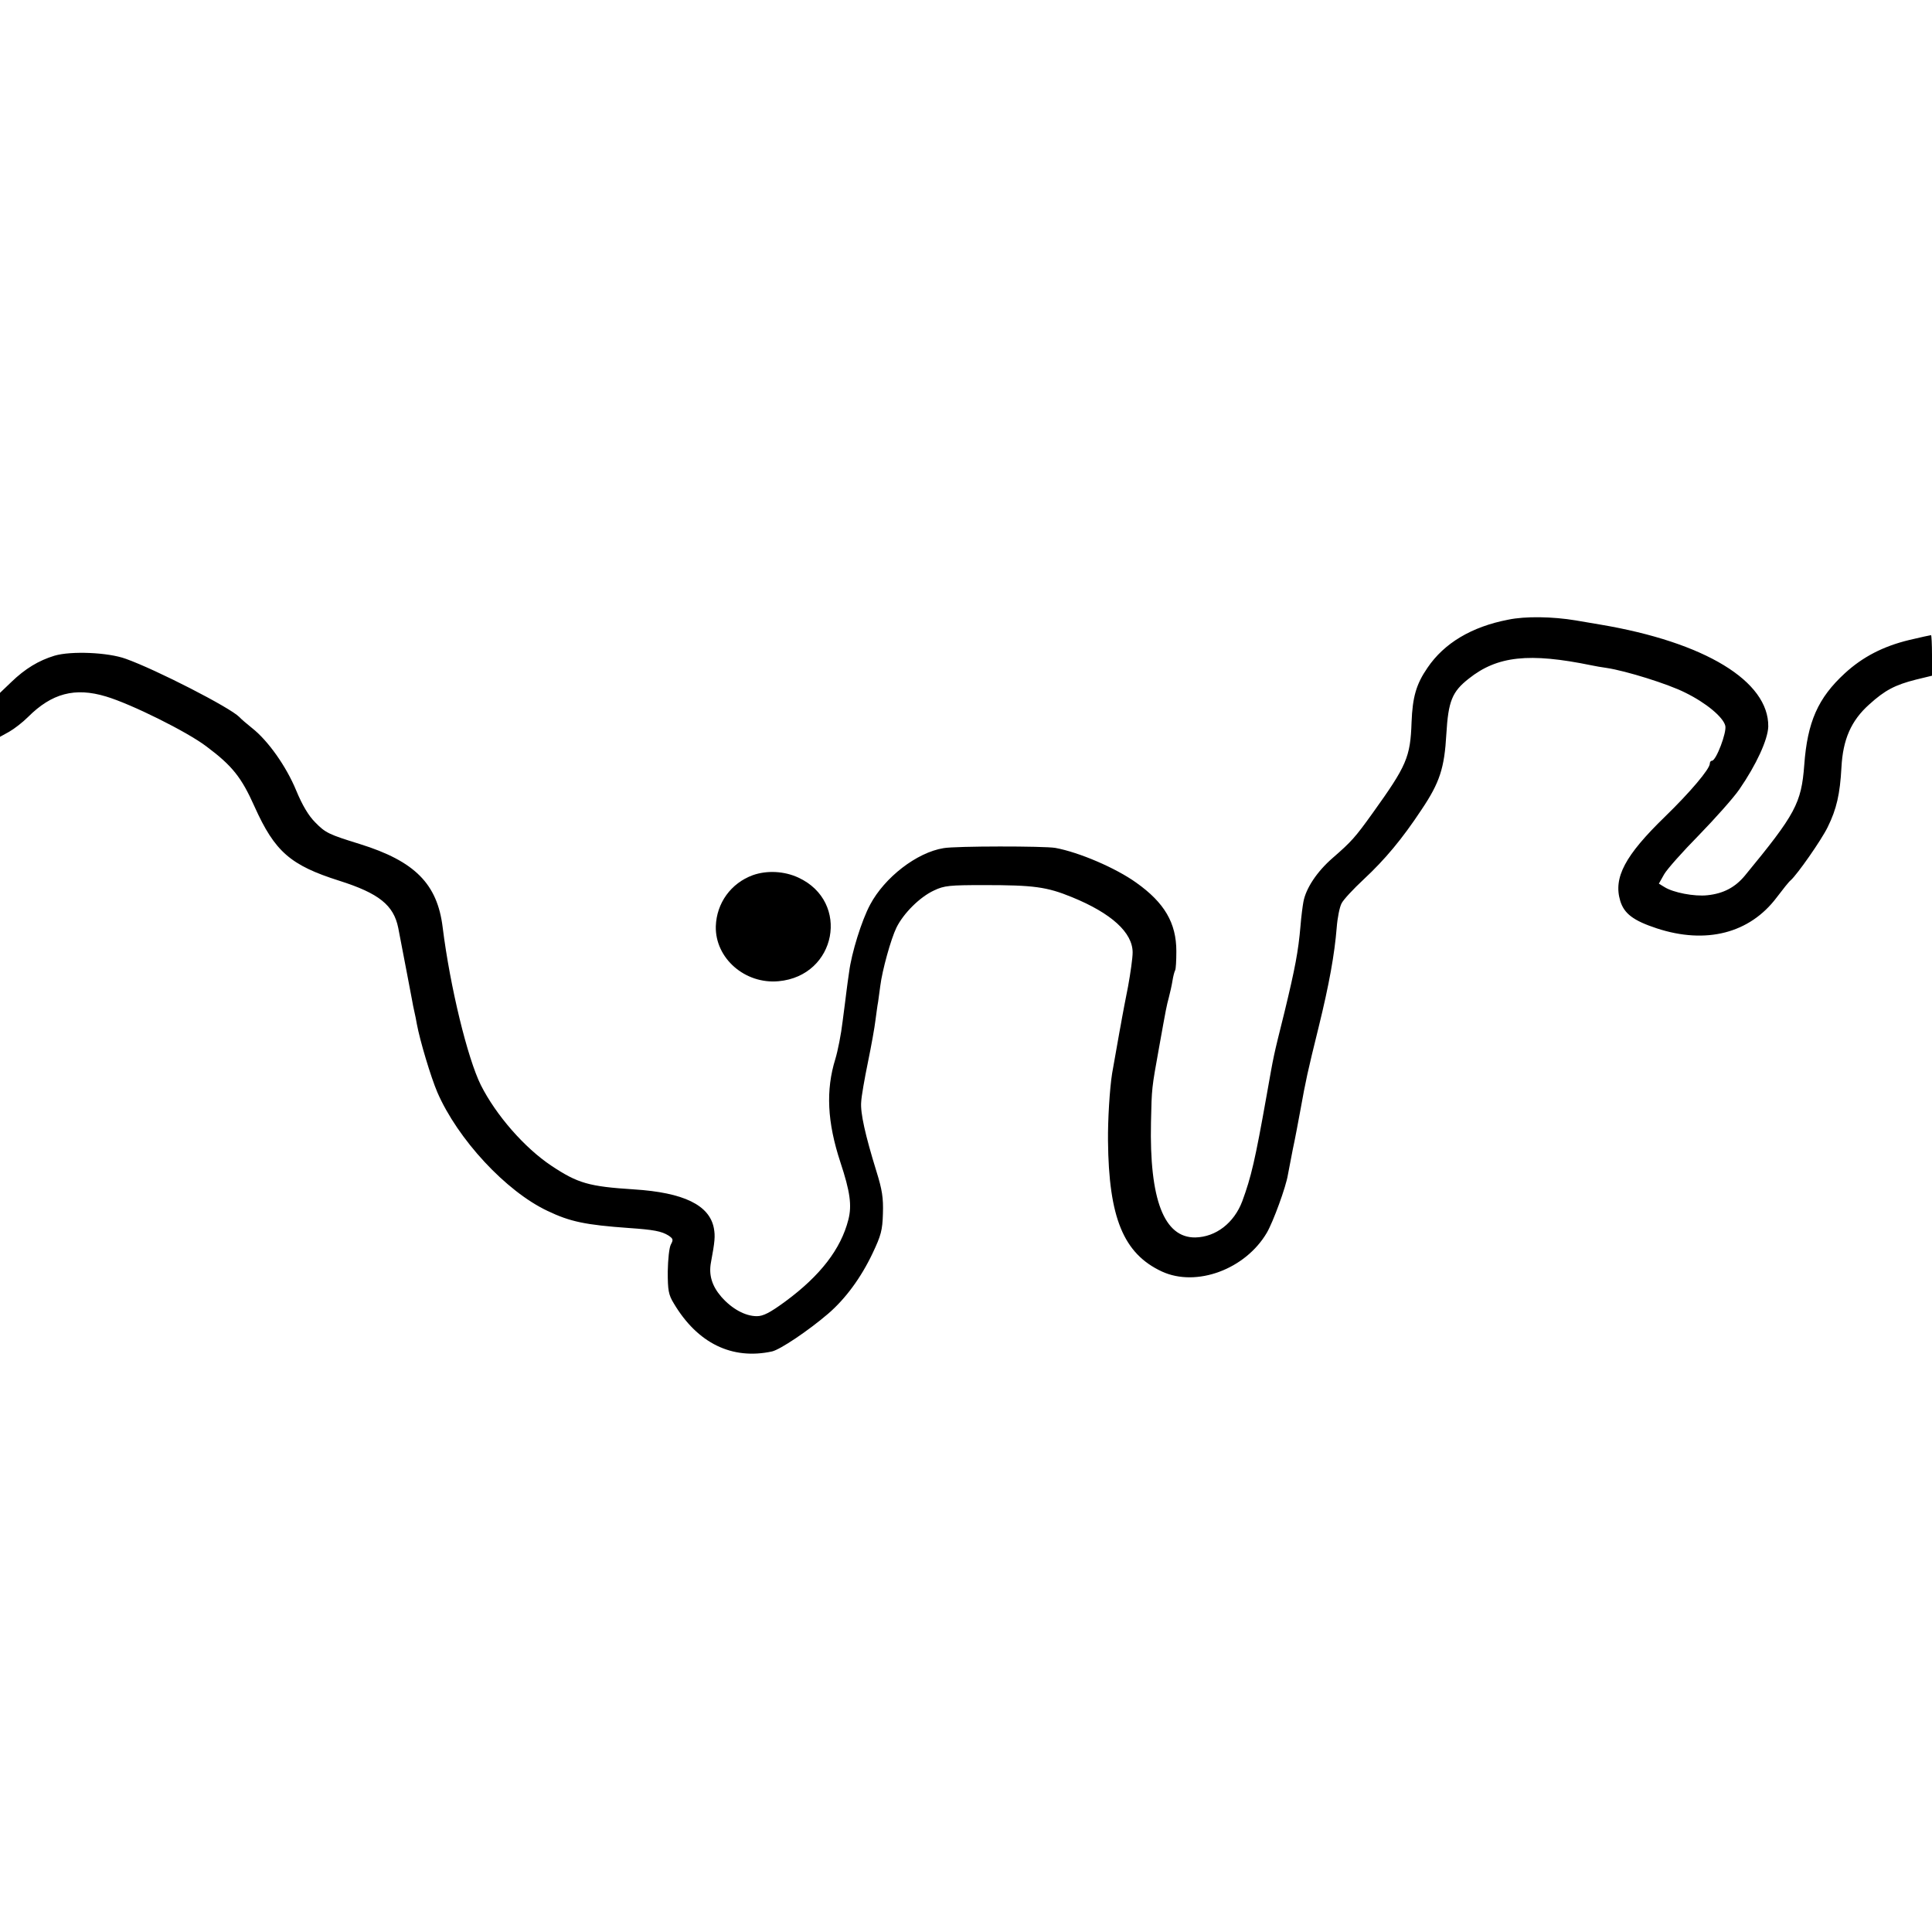 <?xml version="1.0" standalone="no"?>
<!DOCTYPE svg PUBLIC "-//W3C//DTD SVG 20010904//EN"
 "http://www.w3.org/TR/2001/REC-SVG-20010904/DTD/svg10.dtd">
<svg version="1.0" xmlns="http://www.w3.org/2000/svg"
 width="800pt" height="800pt" viewBox="0 0 800 800"
 preserveAspectRatio="xMidYMid meet">
<g transform="translate(0,800) scale(0.1,-0.1)"
fill="#000000" stroke="none">
<path d="M6245 5434 c-151 -29 -265 -97 -334 -199 -47 -68 -62 -122 -66 -225
-5 -146 -20 -180 -162 -378 -71 -99 -87 -117 -164 -184 -66 -57 -112 -127
-122 -183 -3 -16 -9 -61 -12 -100 -9 -104 -22 -173 -66 -355 -49 -197 -43
-171 -74 -345 -48 -270 -64 -338 -101 -439 -34 -90 -109 -148 -194 -150 -130
-2 -191 157 -184 477 3 144 3 140 33 307 31 173 31 172 41 210 5 19 12 50 15
69 3 19 8 38 11 43 3 5 5 40 5 79 0 117 -49 201 -166 284 -85 61 -237 126
-335 144 -46 8 -414 8 -463 -1 -111 -18 -244 -121 -304 -234 -35 -65 -77 -200
-87 -279 -4 -27 -9 -63 -11 -80 -2 -16 -9 -73 -16 -125 -6 -52 -20 -122 -30
-155 -40 -129 -34 -261 21 -428 40 -121 48 -178 33 -237 -31 -122 -116 -232
-261 -339 -64 -47 -92 -61 -118 -61 -48 0 -103 30 -147 80 -39 45 -53 91 -43
143 16 86 18 108 12 141 -18 96 -125 148 -331 161 -187 12 -232 25 -342 98
-111 74 -229 209 -292 334 -55 111 -127 405 -158 653 -22 180 -115 274 -343
345 -129 40 -142 46 -185 90 -27 27 -53 70 -79 133 -41 99 -116 205 -182 257
-21 17 -45 37 -53 46 -38 39 -344 196 -470 241 -74 27 -227 33 -295 13 -66
-20 -122 -54 -179 -109 l-47 -45 0 -91 0 -91 38 21 c21 12 56 39 78 61 98 98
194 124 323 85 104 -31 336 -146 416 -207 107 -80 145 -128 199 -249 84 -187
149 -243 351 -307 164 -52 225 -101 244 -195 25 -131 53 -275 57 -298 2 -14 7
-36 10 -50 3 -14 8 -36 10 -50 13 -70 58 -220 85 -283 84 -194 284 -410 456
-491 94 -45 157 -58 338 -71 101 -7 134 -13 163 -31 19 -13 21 -17 10 -37 -7
-13 -12 -60 -13 -112 0 -78 3 -96 25 -132 98 -165 241 -235 407 -199 34 8 149
85 232 156 72 62 136 149 184 250 35 74 41 95 43 165 2 65 -3 98 -27 175 -46
149 -67 242 -63 287 1 23 14 97 28 165 14 68 28 146 31 173 4 28 8 62 11 76 2
15 6 44 9 66 8 65 44 195 67 242 29 59 97 127 156 154 42 20 64 22 207 22 205
0 259 -7 364 -50 164 -67 251 -147 251 -229 0 -23 -9 -86 -19 -141 -11 -55
-22 -113 -25 -130 -3 -16 -7 -41 -10 -55 -4 -22 -21 -118 -31 -175 -10 -63
-18 -192 -17 -279 3 -318 64 -467 223 -541 143 -66 346 9 435 161 26 45 79
189 87 240 3 16 12 63 20 104 9 41 23 116 32 165 22 122 29 155 75 341 44 179
66 302 75 413 3 40 12 85 20 100 7 15 49 60 92 100 88 82 159 167 239 288 76
113 95 173 103 313 8 137 24 176 93 230 118 94 250 108 508 55 14 -3 42 -8 64
-11 79 -12 253 -66 324 -102 86 -42 157 -101 166 -137 7 -27 -38 -145 -55
-145 -5 0 -9 -5 -9 -12 0 -22 -81 -118 -186 -220 -165 -160 -214 -252 -185
-348 16 -53 54 -82 151 -114 204 -67 385 -21 497 128 25 33 51 66 58 71 27 24
126 165 153 220 37 75 51 137 57 247 6 116 40 194 115 261 65 59 107 81 194
103 l66 16 0 84 c0 46 -2 84 -4 84 -3 0 -43 -9 -90 -20 -108 -26 -193 -70
-267 -138 -111 -102 -155 -201 -168 -380 -12 -158 -36 -203 -246 -458 -40 -48
-88 -74 -155 -81 -54 -6 -142 11 -178 34 l-23 14 22 39 c12 21 77 94 144 162
66 68 142 153 167 189 71 103 118 206 120 260 3 188 -262 350 -697 423 -16 3
-61 10 -100 17 -96 16 -209 18 -280 3z"/>
<path d="M3117 4376 c-90 -33 -150 -115 -153 -212 -3 -132 121 -240 260 -227
240 22 298 329 82 429 -58 27 -130 31 -189 10z"/>
</g>
</svg>

